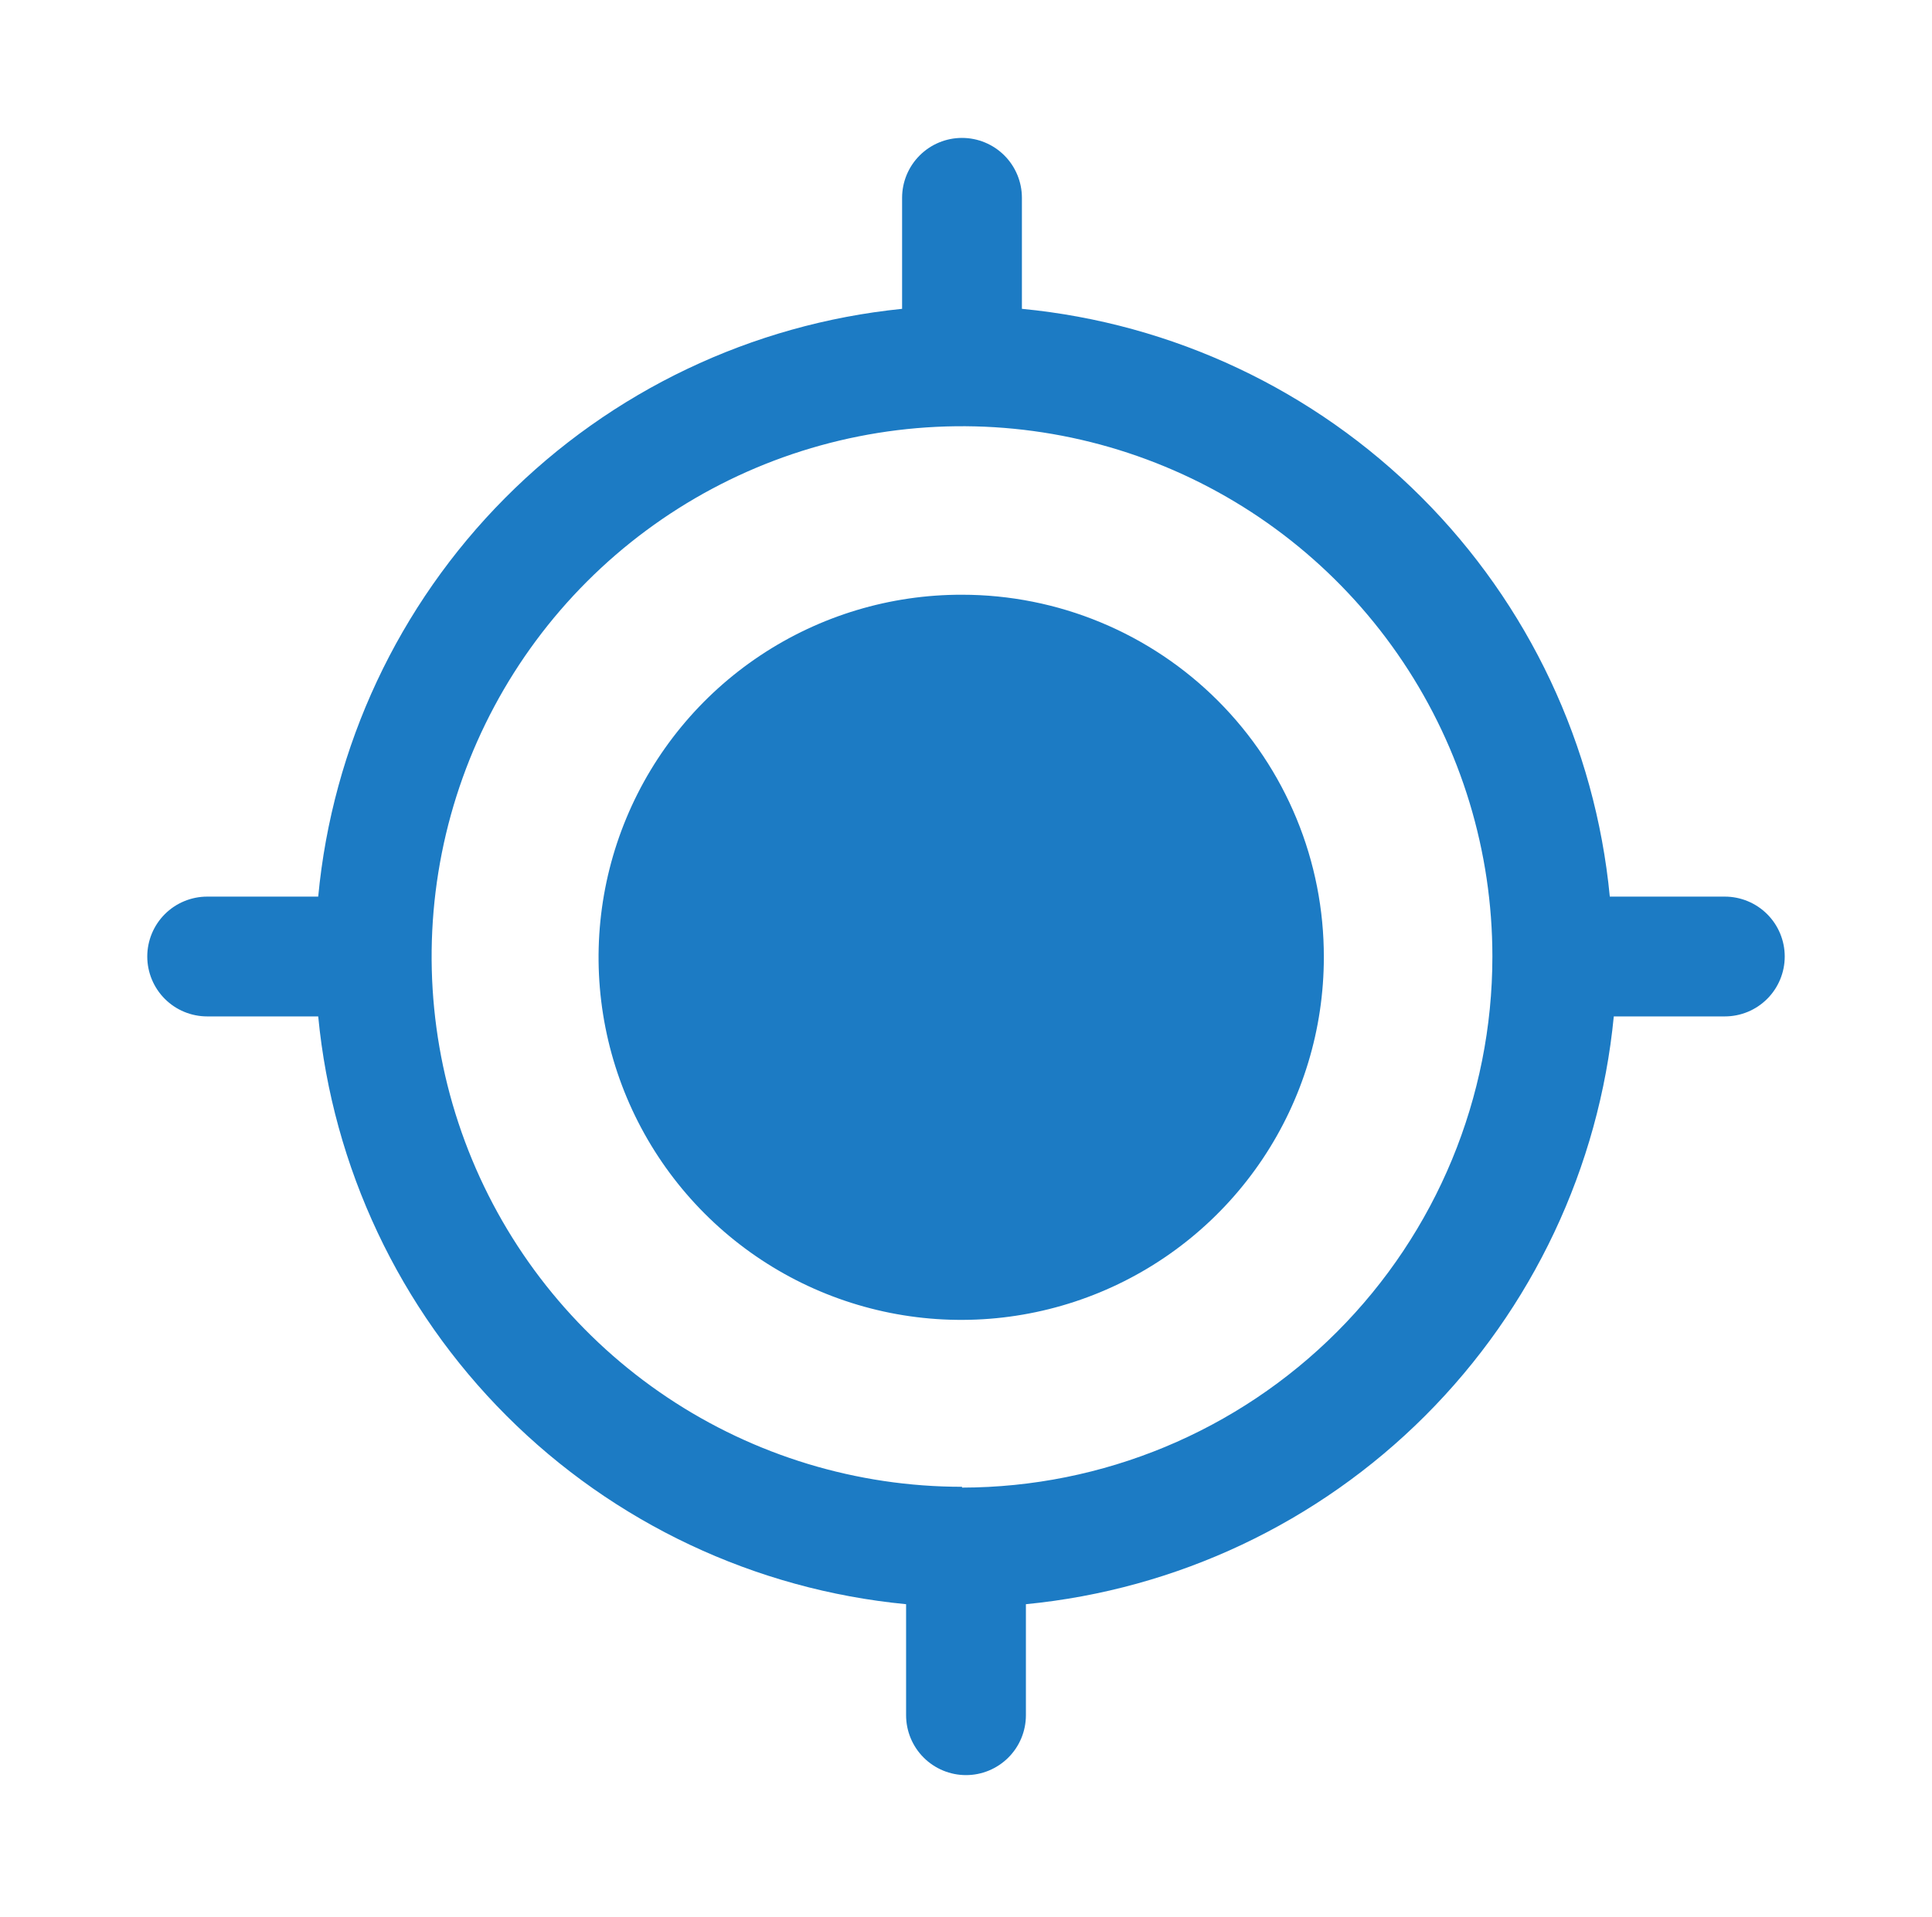 <?xml version="1.0" encoding="UTF-8"?> <svg xmlns="http://www.w3.org/2000/svg" width="129" height="128" viewBox="0 0 129 128" fill="none"><path d="M114.9 59.877H107.487C106.518 49.795 102.071 40.364 94.909 33.202C87.747 26.04 78.316 21.593 68.233 20.624V13.21C68.233 12.15 67.812 11.132 67.062 10.382C66.312 9.632 65.294 9.21 64.233 9.21C63.172 9.21 62.155 9.632 61.405 10.382C60.655 11.132 60.233 12.15 60.233 13.21V20.624C50.195 21.641 40.821 26.11 33.711 33.269C26.601 40.428 22.196 49.832 21.247 59.877H13.833C13.308 59.877 12.788 59.981 12.303 60.182C11.817 60.383 11.376 60.677 11.005 61.049C10.633 61.42 10.339 61.861 10.138 62.346C9.937 62.832 9.833 63.352 9.833 63.877C9.833 64.402 9.937 64.922 10.138 65.408C10.339 65.893 10.633 66.334 11.005 66.706C11.376 67.077 11.817 67.372 12.303 67.573C12.788 67.774 13.308 67.877 13.833 67.877H21.247C22.216 77.959 26.663 87.39 33.825 94.553C40.987 101.715 50.418 106.162 60.5 107.13V114.544C60.5 115.605 60.921 116.622 61.672 117.372C62.422 118.122 63.439 118.544 64.5 118.544C65.561 118.544 66.578 118.122 67.328 117.372C68.079 116.622 68.5 115.605 68.5 114.544V107.13C78.579 106.152 88.004 101.702 95.164 94.541C102.325 87.381 106.775 77.956 107.753 67.877H115.167C115.692 67.877 116.212 67.774 116.697 67.573C117.183 67.372 117.624 67.077 117.995 66.706C118.367 66.334 118.661 65.893 118.862 65.408C119.063 64.922 119.167 64.402 119.167 63.877C119.167 63.352 119.063 62.832 118.862 62.346C118.661 61.861 118.367 61.42 117.995 61.049C117.624 60.677 117.183 60.383 116.697 60.182C116.212 59.981 115.692 59.877 115.167 59.877H114.9ZM64.233 99.29C57.229 99.29 50.382 97.213 44.559 93.322C38.735 89.431 34.196 83.9 31.516 77.429C28.835 70.958 28.134 63.838 29.5 56.968C30.867 50.099 34.24 43.789 39.192 38.836C44.145 33.883 50.455 30.511 57.325 29.144C64.194 27.778 71.314 28.479 77.785 31.16C84.256 33.84 89.787 38.379 93.678 44.203C97.57 50.026 99.647 56.873 99.647 63.877C99.647 73.274 95.917 82.287 89.278 88.937C82.638 95.587 73.63 99.33 64.233 99.344V99.29Z" fill="#1C7BC4"></path><path d="M88.393 63.931C88.393 68.722 86.972 73.405 84.309 77.388C81.646 81.371 77.861 84.475 73.434 86.306C69.006 88.137 64.135 88.613 59.437 87.675C54.738 86.736 50.424 84.425 47.04 81.033C43.656 77.641 41.354 73.322 40.425 68.622C39.497 63.921 39.984 59.051 41.825 54.628C43.666 50.204 46.778 46.426 50.767 43.772C54.755 41.118 59.442 39.707 64.233 39.717C67.411 39.717 70.557 40.344 73.491 41.562C76.426 42.779 79.092 44.563 81.336 46.812C83.58 49.062 85.359 51.731 86.57 54.669C87.781 57.606 88.4 60.754 88.393 63.931Z" fill="#1C7BC4"></path></svg> 